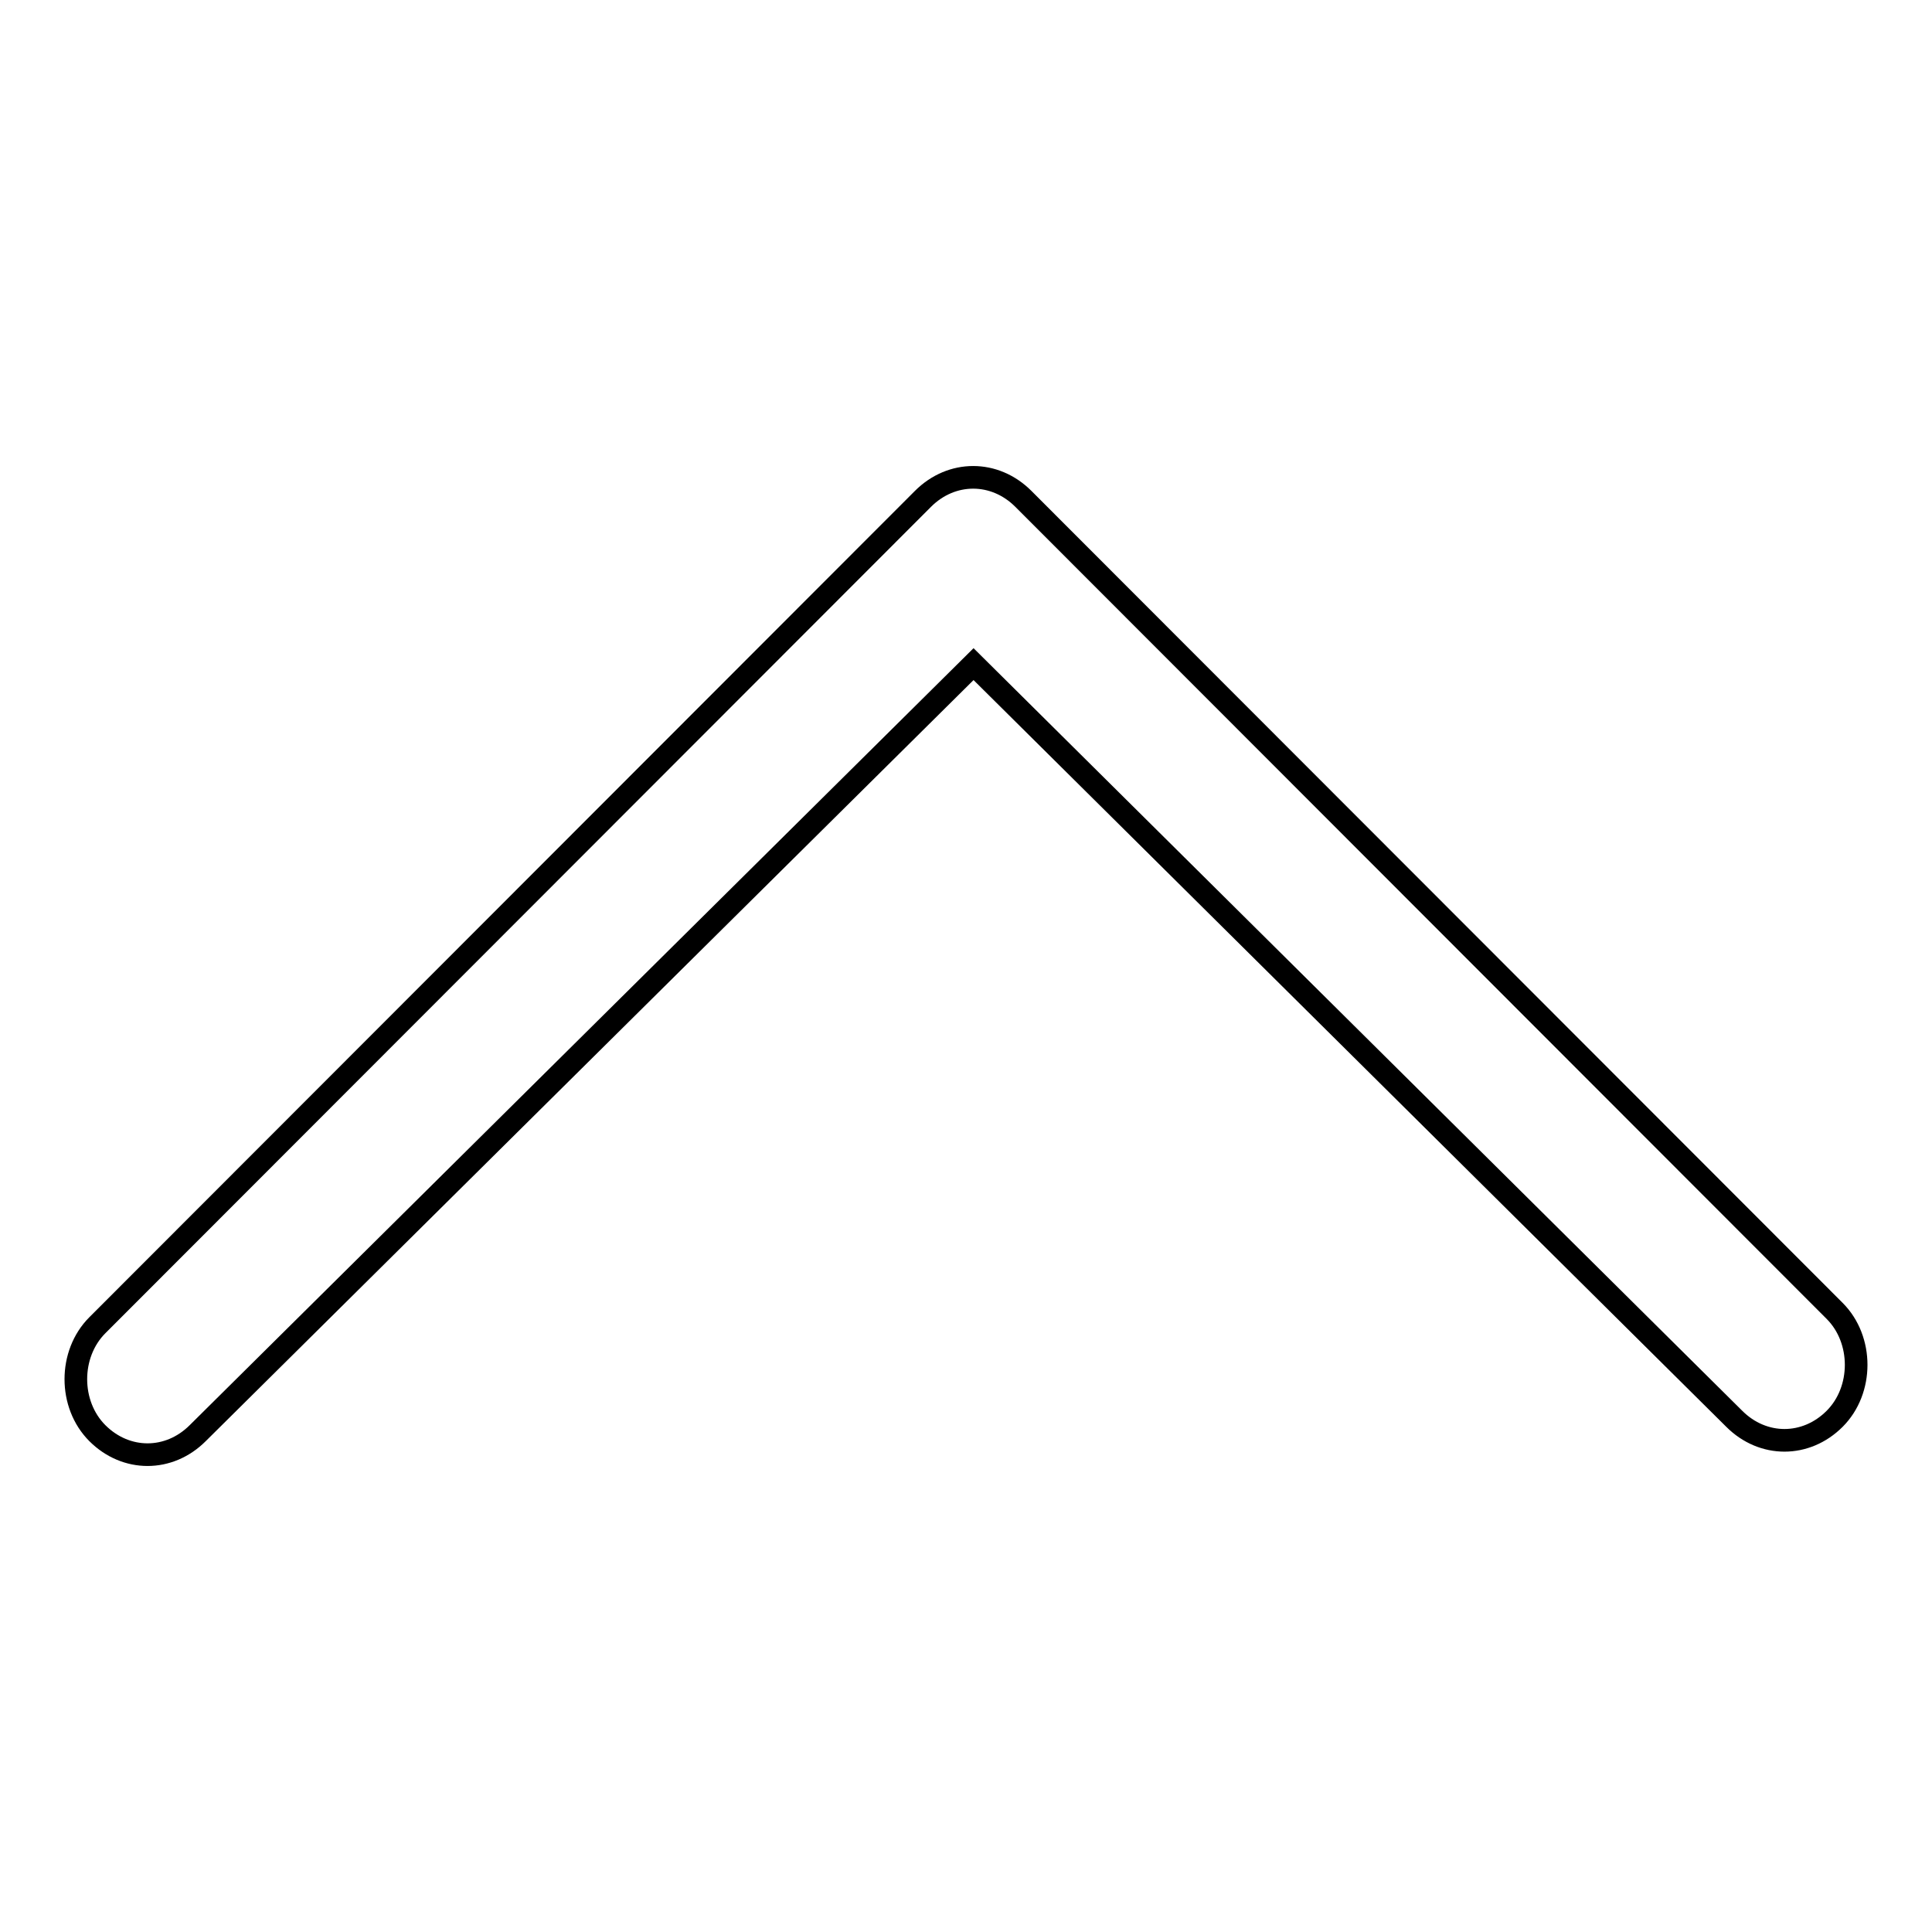 <?xml version="1.0" encoding="utf-8"?>
<!-- Svg Vector Icons : http://www.onlinewebfonts.com/icon -->
<!DOCTYPE svg PUBLIC "-//W3C//DTD SVG 1.1//EN" "http://www.w3.org/Graphics/SVG/1.1/DTD/svg11.dtd">
<svg version="1.1" xmlns="http://www.w3.org/2000/svg" xmlns:xlink="http://www.w3.org/1999/xlink" x="0px" y="0px" viewBox="0 0 256 256" enable-background="new 0 0 256 256" xml:space="preserve">
<g> <path stroke-width="3" fill-opacity="0" stroke="#000000"  d="M229.8,188c3.8,3.8,9.5,3.8,13.3,0c3.8-3.8,3.8-10.5,0-14.3L135.6,66.1c-3.8-3.8-9.5-3.8-13.3,0L12.9,175.6 c-3.8,3.8-3.8,10.5,0,14.3c3.8,3.8,9.5,3.8,13.3,0L129,88L229.8,188z"/></g>
</svg>